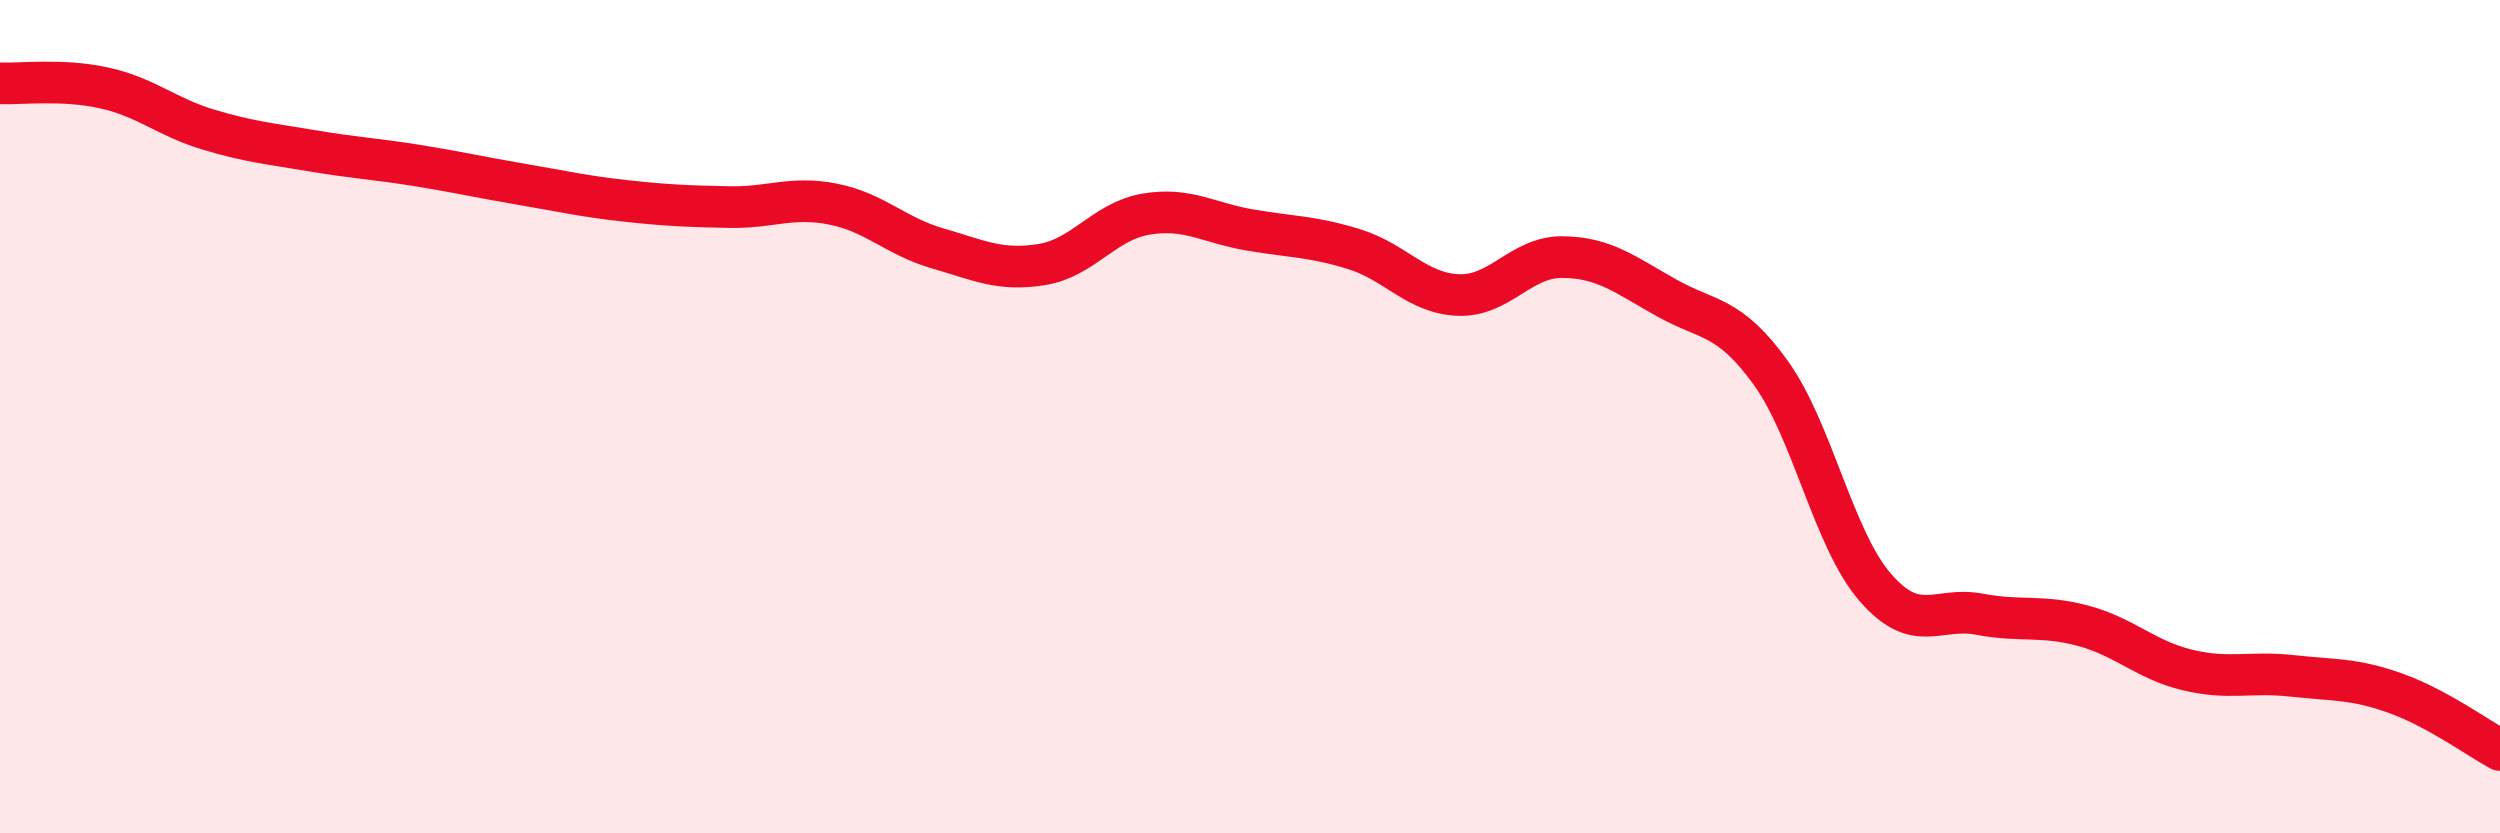 
    <svg width="60" height="20" viewBox="0 0 60 20" xmlns="http://www.w3.org/2000/svg">
      <path
        d="M 0,2 C 0.5,2.02 1.5,1.89 2.5,2.11 C 3.5,2.33 4,2.81 5,3.11 C 6,3.41 6.5,3.45 7.5,3.62 C 8.5,3.79 9,3.81 10,3.97 C 11,4.13 11.5,4.25 12.5,4.42 C 13.5,4.59 14,4.71 15,4.82 C 16,4.93 16.5,4.95 17.5,4.97 C 18.5,4.99 19,4.7 20,4.9 C 21,5.1 21.5,5.67 22.5,5.96 C 23.5,6.25 24,6.51 25,6.35 C 26,6.19 26.5,5.31 27.5,5.14 C 28.5,4.97 29,5.35 30,5.52 C 31,5.69 31.5,5.67 32.5,5.98 C 33.5,6.29 34,7.04 35,7.08 C 36,7.12 36.5,6.16 37.5,6.17 C 38.5,6.18 39,6.59 40,7.15 C 41,7.71 41.5,7.56 42.5,8.95 C 43.5,10.34 44,12.93 45,14.09 C 46,15.25 46.5,14.55 47.5,14.74 C 48.5,14.93 49,14.75 50,15.02 C 51,15.29 51.5,15.84 52.5,16.08 C 53.5,16.32 54,16.11 55,16.22 C 56,16.33 56.5,16.28 57.5,16.64 C 58.5,17 59.5,17.73 60,18L60 20L0 20Z"
        fill="#EB0A25"
        opacity="0.1"
        stroke-linecap="round"
        stroke-linejoin="round"
      />
      <path
        d="M 0,2 C 0.5,2.02 1.5,1.89 2.5,2.11 C 3.5,2.33 4,2.81 5,3.11 C 6,3.41 6.5,3.45 7.5,3.62 C 8.5,3.79 9,3.81 10,3.97 C 11,4.13 11.5,4.25 12.5,4.42 C 13.5,4.59 14,4.71 15,4.82 C 16,4.93 16.5,4.95 17.5,4.97 C 18.5,4.99 19,4.7 20,4.9 C 21,5.1 21.5,5.67 22.5,5.96 C 23.5,6.25 24,6.51 25,6.35 C 26,6.19 26.5,5.31 27.5,5.14 C 28.5,4.97 29,5.35 30,5.52 C 31,5.69 31.5,5.67 32.5,5.98 C 33.5,6.29 34,7.04 35,7.08 C 36,7.12 36.5,6.16 37.5,6.17 C 38.5,6.18 39,6.59 40,7.15 C 41,7.71 41.5,7.56 42.5,8.95 C 43.5,10.34 44,12.93 45,14.09 C 46,15.25 46.5,14.55 47.5,14.74 C 48.5,14.93 49,14.75 50,15.02 C 51,15.29 51.5,15.84 52.5,16.08 C 53.5,16.32 54,16.11 55,16.22 C 56,16.33 56.5,16.28 57.5,16.64 C 58.5,17 59.5,17.73 60,18"
        stroke="#EB0A25"
        stroke-width="1"
        fill="none"
        stroke-linecap="round"
        stroke-linejoin="round"
      />
    </svg>
  